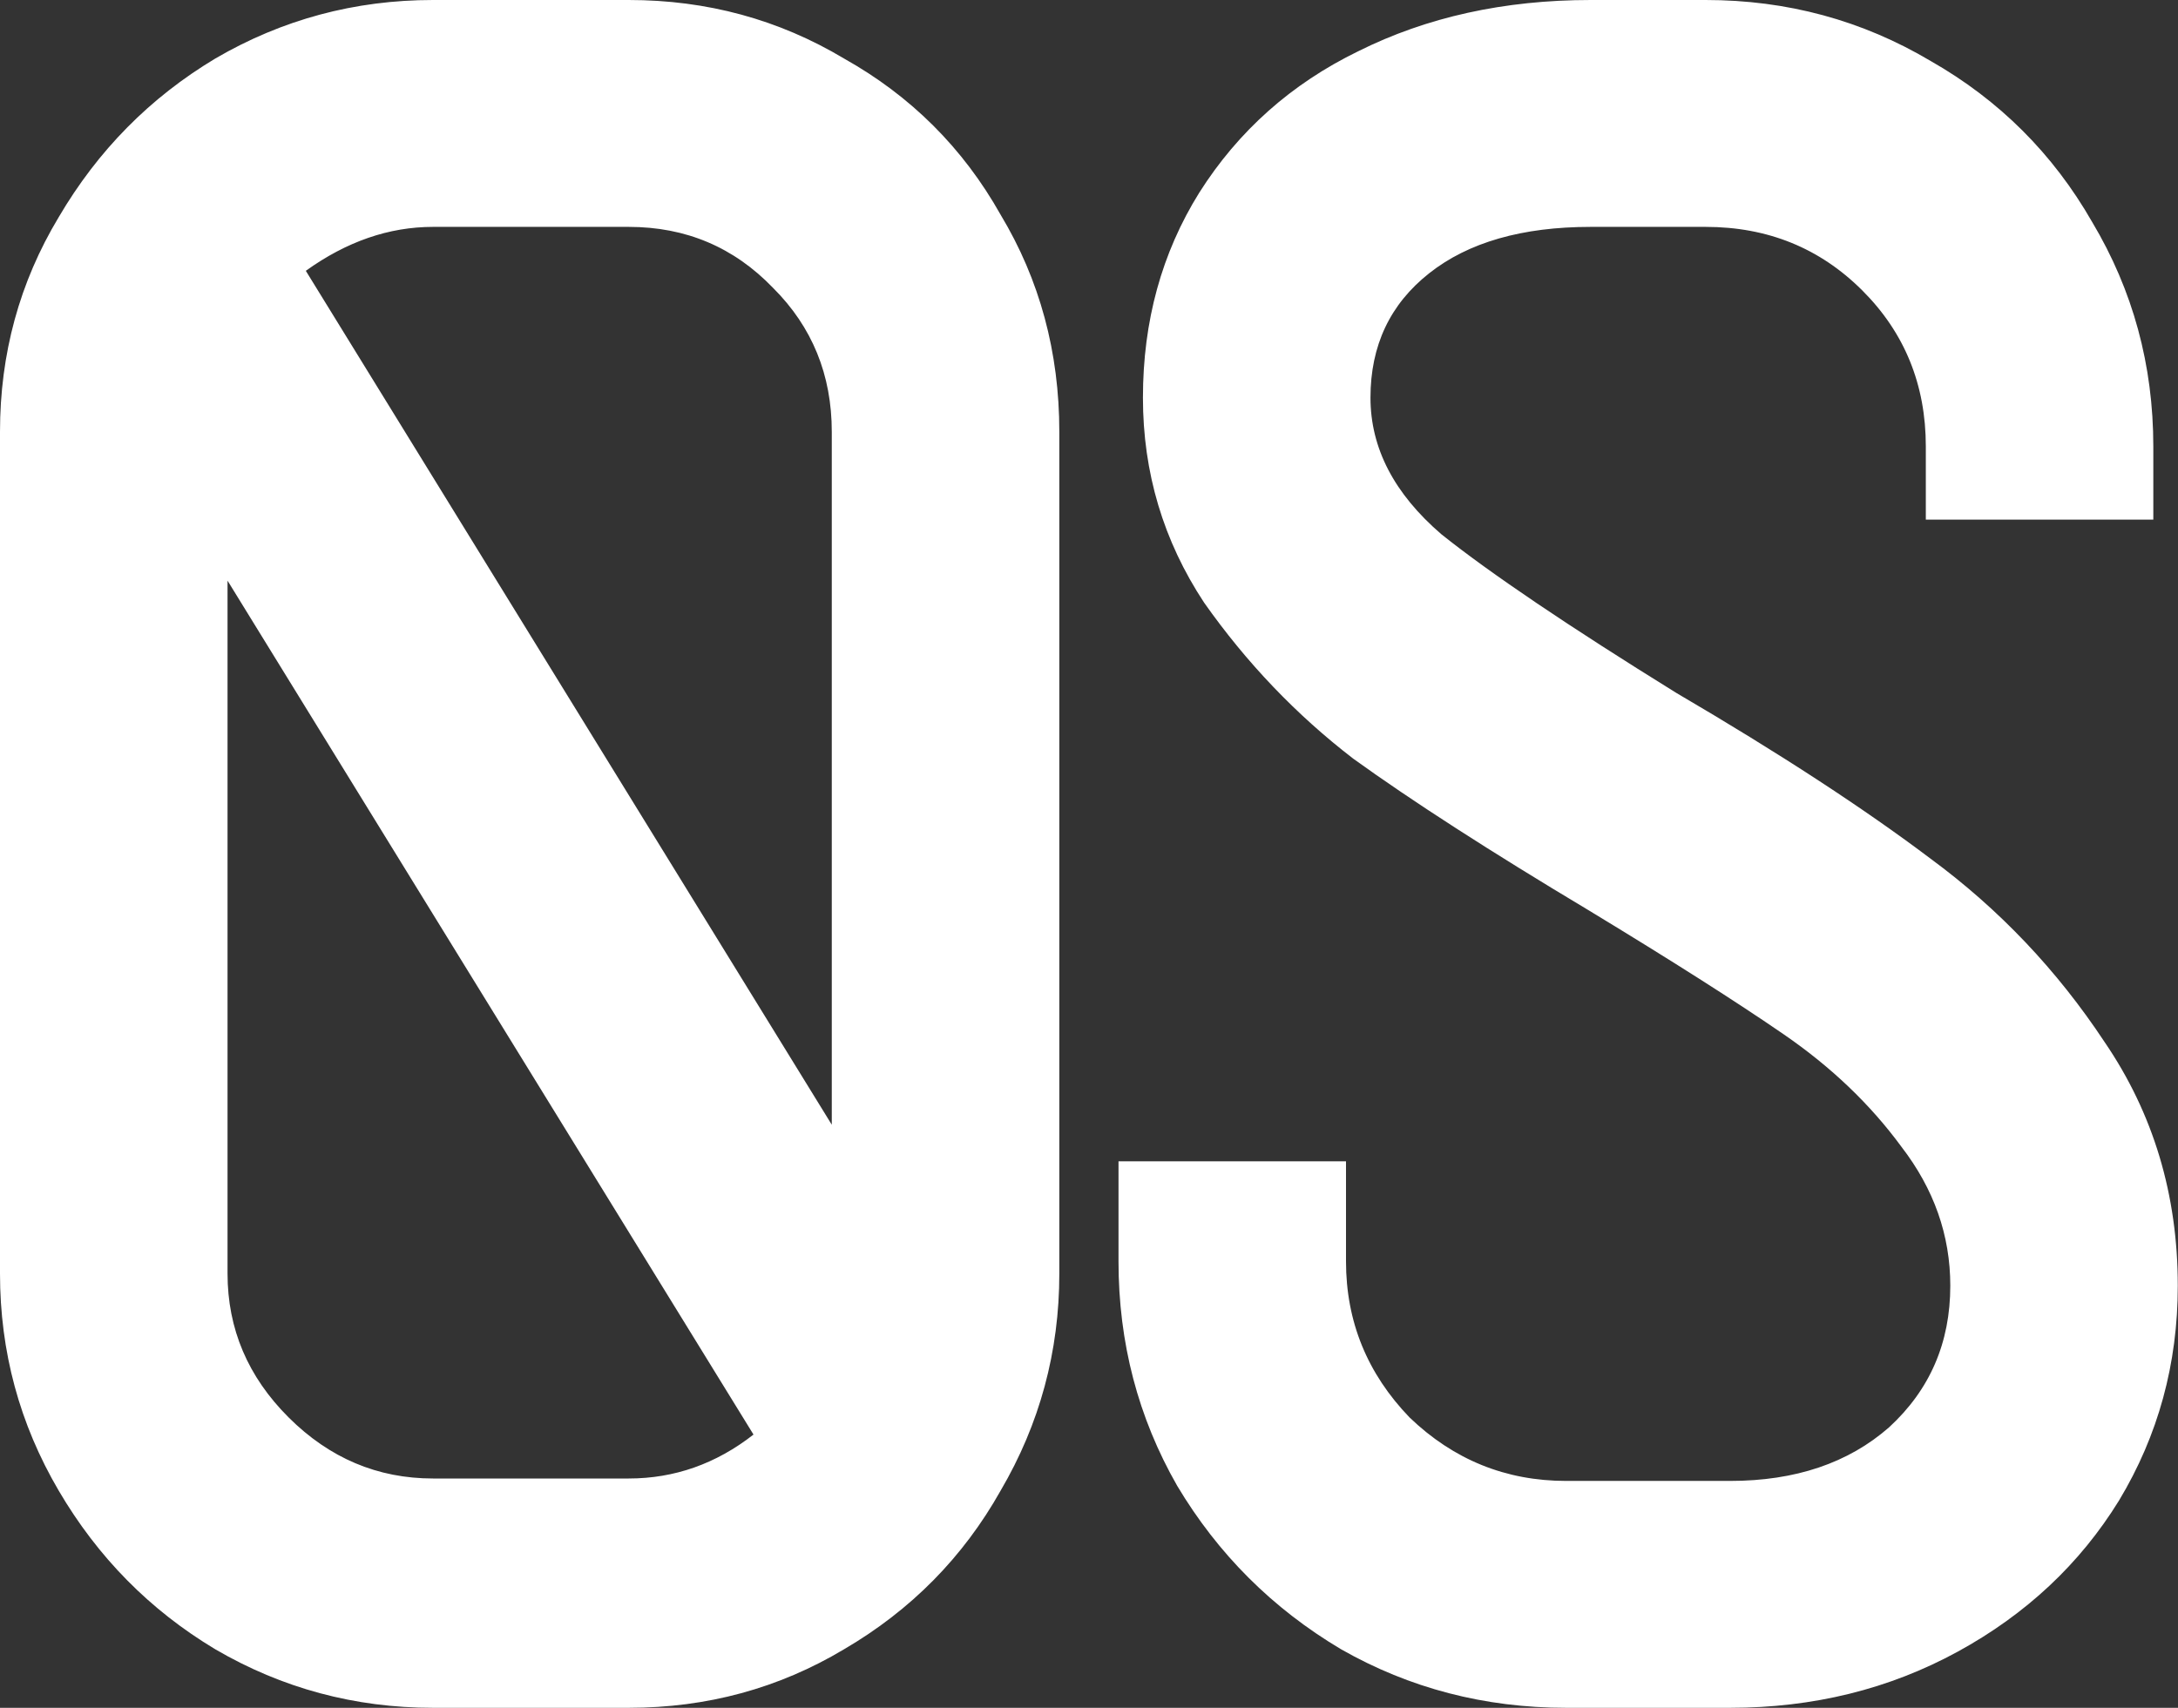 <svg width="51" height="40" viewBox="0 0 51 40" fill="none" xmlns="http://www.w3.org/2000/svg">
<rect x="0" y="0" width="51" height="40" fill="#333333" stroke="none"/>
<g clip-path="url(#clip0_674_18)">
<path fill-rule="evenodd" clip-rule="evenodd" d="M17.644 33.6C16.766 34.286 15.792 34.629 14.723 34.629H10.14C8.841 34.629 7.715 34.152 6.76 33.2C5.805 32.248 5.328 31.124 5.328 29.829V13.6L17.644 33.6ZM1.375 5.086C0.458 6.61 0 8.286 0 10.114V29.829C0 31.657 0.458 33.352 1.375 34.914C2.291 36.476 3.514 37.714 5.041 38.629C6.607 39.543 8.306 40 10.14 40H14.723C16.556 40 18.236 39.543 19.764 38.629C21.329 37.714 22.552 36.476 23.43 34.914C24.346 33.352 24.805 31.657 24.805 29.829V10.114C24.805 8.248 24.346 6.552 23.43 5.029C22.552 3.467 21.329 2.248 19.764 1.371C18.236 0.457 16.556 0 14.723 0H10.14C8.306 0 6.607 0.457 5.041 1.371C3.514 2.286 2.291 3.524 1.375 5.086ZM19.477 10.114V26.343L7.161 6.343C8.116 5.657 9.108 5.314 10.14 5.314H14.723C16.059 5.314 17.186 5.79 18.102 6.743C19.019 7.657 19.477 8.781 19.477 10.114ZM31.518 29.543V27.2H26.191V29.543C26.191 31.448 26.649 33.2 27.565 34.8C28.52 36.4 29.799 37.676 31.403 38.629C33.007 39.543 34.764 40 36.674 40H40.512C42.46 40 44.236 39.562 45.84 38.686C47.444 37.809 48.704 36.629 49.62 35.143C50.537 33.619 50.995 31.943 50.995 30.114C50.995 27.981 50.422 26.076 49.277 24.4C48.169 22.724 46.813 21.295 45.209 20.114C43.644 18.933 41.658 17.638 39.252 16.229C36.731 14.667 34.898 13.429 33.752 12.514C32.645 11.562 32.091 10.495 32.091 9.314C32.091 8.095 32.549 7.124 33.466 6.4C34.382 5.676 35.643 5.314 37.247 5.314H39.939C41.39 5.314 42.612 5.81 43.605 6.8C44.598 7.79 45.095 9.01 45.095 10.457V12.171H50.422V10.457C50.422 8.552 49.945 6.8 48.99 5.2C48.074 3.6 46.813 2.343 45.209 1.429C43.605 0.476 41.849 0 39.939 0H37.247C35.223 0 33.408 0.4 31.805 1.2C30.239 1.962 28.997 3.067 28.081 4.514C27.203 5.924 26.763 7.524 26.763 9.314C26.763 11.067 27.241 12.667 28.195 14.114C29.188 15.524 30.353 16.743 31.69 17.771C33.065 18.762 34.898 19.943 37.189 21.314C39.137 22.495 40.665 23.467 41.772 24.229C42.88 24.991 43.796 25.867 44.522 26.857C45.286 27.848 45.668 28.933 45.668 30.114C45.668 31.448 45.19 32.552 44.236 33.429C43.281 34.267 42.04 34.686 40.512 34.686H36.674C35.261 34.686 34.039 34.191 33.007 33.2C32.015 32.171 31.518 30.952 31.518 29.543Z" fill="white"/>
</g>
<defs>
<clipPath id="clip0_674_18">
<rect width="50.995" height="40" fill="white"/>
</clipPath>
</defs>
</svg>
